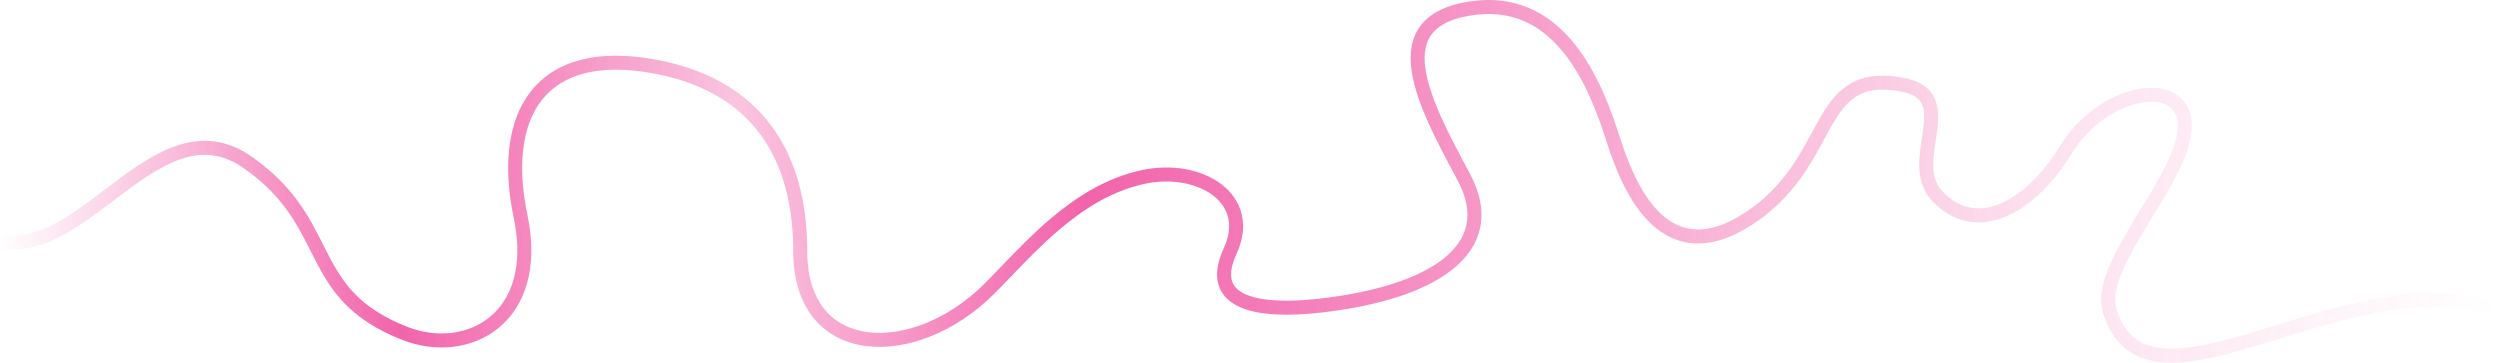 <?xml version="1.0" encoding="UTF-8"?> <svg xmlns="http://www.w3.org/2000/svg" width="2141" height="311" viewBox="0 0 2141 311" fill="none"><path fill-rule="evenodd" clip-rule="evenodd" d="M1341.4 48.066C1323.81 24.826 1299.33 8.332 1263.63 12.71C1243.82 15.14 1232.64 21.15 1226.66 28.595C1220.73 35.975 1218.95 45.973 1220.71 58.641C1222.48 71.34 1227.7 85.915 1234.75 101.465C1241.5 116.353 1249.74 131.75 1257.82 146.856L1258.83 148.736C1267.69 165.287 1270.56 180.776 1267.62 194.929C1264.69 209.077 1256.13 221.035 1243.76 230.865C1219.26 250.328 1178.69 262.384 1130.97 267.737C1105.23 270.624 1079.34 270.589 1062.34 263.223C1053.61 259.438 1046.54 253.409 1043.65 244.275C1040.82 235.315 1042.44 224.698 1048.03 212.597C1052.82 202.208 1053.5 193.293 1051.65 185.941C1049.79 178.57 1045.23 172.188 1038.51 167.136C1024.93 156.922 1002.92 152.538 980.252 157.432C952.349 163.456 928.373 178.668 907.162 196.681C892.143 209.436 878.87 223.252 866.556 236.069C861.354 241.485 856.323 246.722 851.403 251.625C818.692 284.231 776.477 300.836 741.655 296.366C724.114 294.114 708.363 286.472 697.043 272.722C685.745 259.001 679.32 239.76 679.32 215.11C679.32 181.902 673.011 148.262 655.112 120.827C637.342 93.588 607.745 71.835 559.815 62.913C511.613 53.941 480.997 64.345 464.222 85.455C447.149 106.941 442.764 141.461 451.737 184.261C461.188 229.342 449.676 262.161 427.171 280.709C404.876 299.085 373.108 302.314 344.366 291.029C321.759 282.153 306.373 271.557 294.899 259.64C283.473 247.774 276.184 234.856 269.523 221.886C268.345 219.593 267.185 217.294 266.021 214.99C254.065 191.31 241.847 167.112 208.497 143.873C191.086 131.74 174.772 130.487 158.645 135.06C142.077 139.757 125.596 150.639 108.483 163.307C104.695 166.111 100.87 169.009 97.014 171.929C83.798 181.94 70.232 192.216 56.614 199.907C38.899 209.912 19.961 216.245 0 211.885L2.561 200.161C18.339 203.607 34.103 198.84 50.713 189.459C63.558 182.204 76.232 172.607 89.324 162.695C93.287 159.694 97.288 156.665 101.343 153.662C118.459 140.992 136.489 128.869 155.372 123.515C174.696 118.036 194.775 119.685 215.357 134.027C251.259 159.045 264.68 185.667 276.709 209.527C277.879 211.847 279.035 214.14 280.197 216.403C286.736 229.135 293.379 240.761 303.543 251.317C313.658 261.822 327.522 271.524 348.752 279.86C374.144 289.829 401.153 286.603 419.539 271.449C437.716 256.468 448.79 228.684 439.992 186.724C430.717 142.483 434.494 103.577 454.827 77.99C475.458 52.027 511.49 41.713 562.011 51.116C612.803 60.57 645.409 83.991 665.163 114.27C684.787 144.352 691.32 180.573 691.32 215.11C691.32 237.692 697.185 254.016 706.307 265.095C715.406 276.146 728.203 282.541 743.183 284.464C773.401 288.343 812.109 273.849 842.932 243.126C847.51 238.562 852.342 233.534 857.426 228.243C869.897 215.264 883.888 200.703 899.394 187.535C921.375 168.867 947.122 152.308 977.719 145.702C1003.02 140.239 1028.79 144.808 1045.72 157.545C1054.26 163.969 1060.65 172.562 1063.28 183.003C1065.92 193.462 1064.66 205.194 1058.92 217.624C1053.98 228.342 1053.52 235.688 1055.09 240.657C1056.61 245.451 1060.43 249.315 1067.11 252.212C1080.95 258.209 1104 258.686 1129.63 255.811C1176.68 250.535 1214.48 238.798 1236.29 221.47C1247.07 212.904 1253.65 203.217 1255.87 192.492C1258.1 181.77 1256.15 169.157 1248.25 154.397L1247.18 152.4C1239.15 137.395 1230.74 121.68 1223.82 106.42C1216.62 90.525 1210.83 74.706 1208.83 60.292C1206.82 45.847 1208.52 32.015 1217.3 21.08C1226.03 10.21 1240.8 3.421 1262.17 0.799C1303.3 -4.246 1331.61 15.256 1350.97 40.824C1370.12 66.129 1380.92 97.843 1387.65 118.736C1394.39 139.667 1405.09 166.929 1422.36 183.053C1430.82 190.953 1440.63 195.971 1452.27 196.473C1463.98 196.978 1478.34 192.94 1495.89 181.142C1526.02 160.882 1539.59 135.858 1551.62 113.698C1553.58 110.085 1555.49 106.547 1557.44 103.119C1564.26 91.081 1571.68 79.889 1582.79 72.757C1594.17 65.453 1608.53 62.925 1628.13 66.174C1643.02 68.64 1652.25 74.601 1656.71 84.006C1660.87 92.774 1660.12 103.217 1658.87 112.647C1658.51 115.383 1658.11 118.061 1657.71 120.695C1656.63 127.758 1655.61 134.501 1655.64 141.177C1655.67 149.998 1657.59 157.553 1663.38 163.74C1670.74 171.613 1678.63 175.982 1686.65 177.638C1694.7 179.299 1703.31 178.319 1712.2 174.773C1730.14 167.621 1748.76 150.179 1764.23 124.934C1780.93 97.687 1807.78 80.611 1830.99 76.264C1842.57 74.096 1853.97 74.978 1862.73 80.262C1871.85 85.762 1877.06 95.402 1877.06 108.244C1877.06 120.793 1871.74 134.768 1864.72 148.674C1858.6 160.803 1850.81 173.562 1843.19 186.051C1841.99 188.003 1840.81 189.949 1839.63 191.884C1830.83 206.364 1822.63 220.287 1817.32 232.94C1811.93 245.779 1810.05 256.091 1812.32 263.814C1815.98 276.311 1821.53 284.463 1828.3 289.699C1835.09 294.951 1843.67 297.703 1854.16 298.387C1875.53 299.779 1903.03 292.55 1934.8 282.937C1939.83 281.416 1944.95 279.841 1950.15 278.24C1977.38 269.861 2006.79 260.807 2036.25 255.492C2071.39 249.152 2107.3 247.977 2140.58 259.851L2136.54 271.153C2106.07 260.277 2072.53 261.14 2038.38 267.301C2009.7 272.476 1981.09 281.278 1953.86 289.657C1948.61 291.271 1943.41 292.869 1938.28 294.423C1906.92 303.91 1877.3 311.92 1853.38 310.361C1841.24 309.57 1830.15 306.299 1820.95 299.191C1811.74 292.066 1805 281.519 1800.8 267.19C1797.32 255.316 1800.63 241.703 1806.26 228.295C1811.96 214.701 1820.62 200.055 1829.38 185.65C1830.57 183.678 1831.78 181.71 1832.97 179.748C1840.62 167.218 1848.12 154.925 1854.01 143.266C1860.88 129.662 1865.06 117.818 1865.06 108.244C1865.06 98.963 1861.53 93.552 1856.53 90.537C1851.17 87.306 1843.09 86.208 1833.2 88.059C1813.48 91.752 1789.47 106.711 1774.46 131.205C1758.22 157.701 1737.86 177.464 1716.64 185.92C1705.96 190.179 1694.95 191.604 1684.23 189.39C1673.47 187.17 1663.44 181.382 1654.61 171.935C1646.03 162.761 1643.67 151.808 1643.64 141.22C1643.61 133.535 1644.84 125.416 1645.95 118.088C1646.33 115.648 1646.68 113.295 1646.98 111.076C1648.23 101.548 1648.35 94.384 1645.87 89.145C1643.69 84.545 1638.78 80.101 1626.17 78.012C1608.57 75.095 1597.45 77.603 1589.27 82.855C1580.83 88.278 1574.61 97.162 1567.88 109.036C1566.06 112.24 1564.23 115.628 1562.32 119.156C1550.32 141.361 1535.33 169.08 1502.58 191.1C1483.63 203.843 1466.77 209.11 1451.75 208.462C1436.65 207.811 1424.23 201.217 1414.17 191.824C1394.4 173.362 1382.95 143.31 1376.23 122.413C1369.49 101.478 1359.19 71.57 1341.4 48.066Z" fill="url(#paint0_linear_376_1478)"></path><defs><linearGradient id="paint0_linear_376_1478" x1="0" y1="146.541" x2="2141" y2="146.541" gradientUnits="userSpaceOnUse"><stop stop-color="#EE3D96" stop-opacity="0"></stop><stop offset="0.16" stop-color="#EE3D96" stop-opacity="0.8"></stop><stop offset="0.295" stop-color="#EE3D96" stop-opacity="0.3"></stop><stop offset="0.434" stop-color="#EE3D96" stop-opacity="0.8"></stop><stop offset="0.82" stop-color="#EE3D96" stop-opacity="0.15"></stop><stop offset="0.999" stop-color="#EE3D96" stop-opacity="0"></stop></linearGradient></defs></svg> 